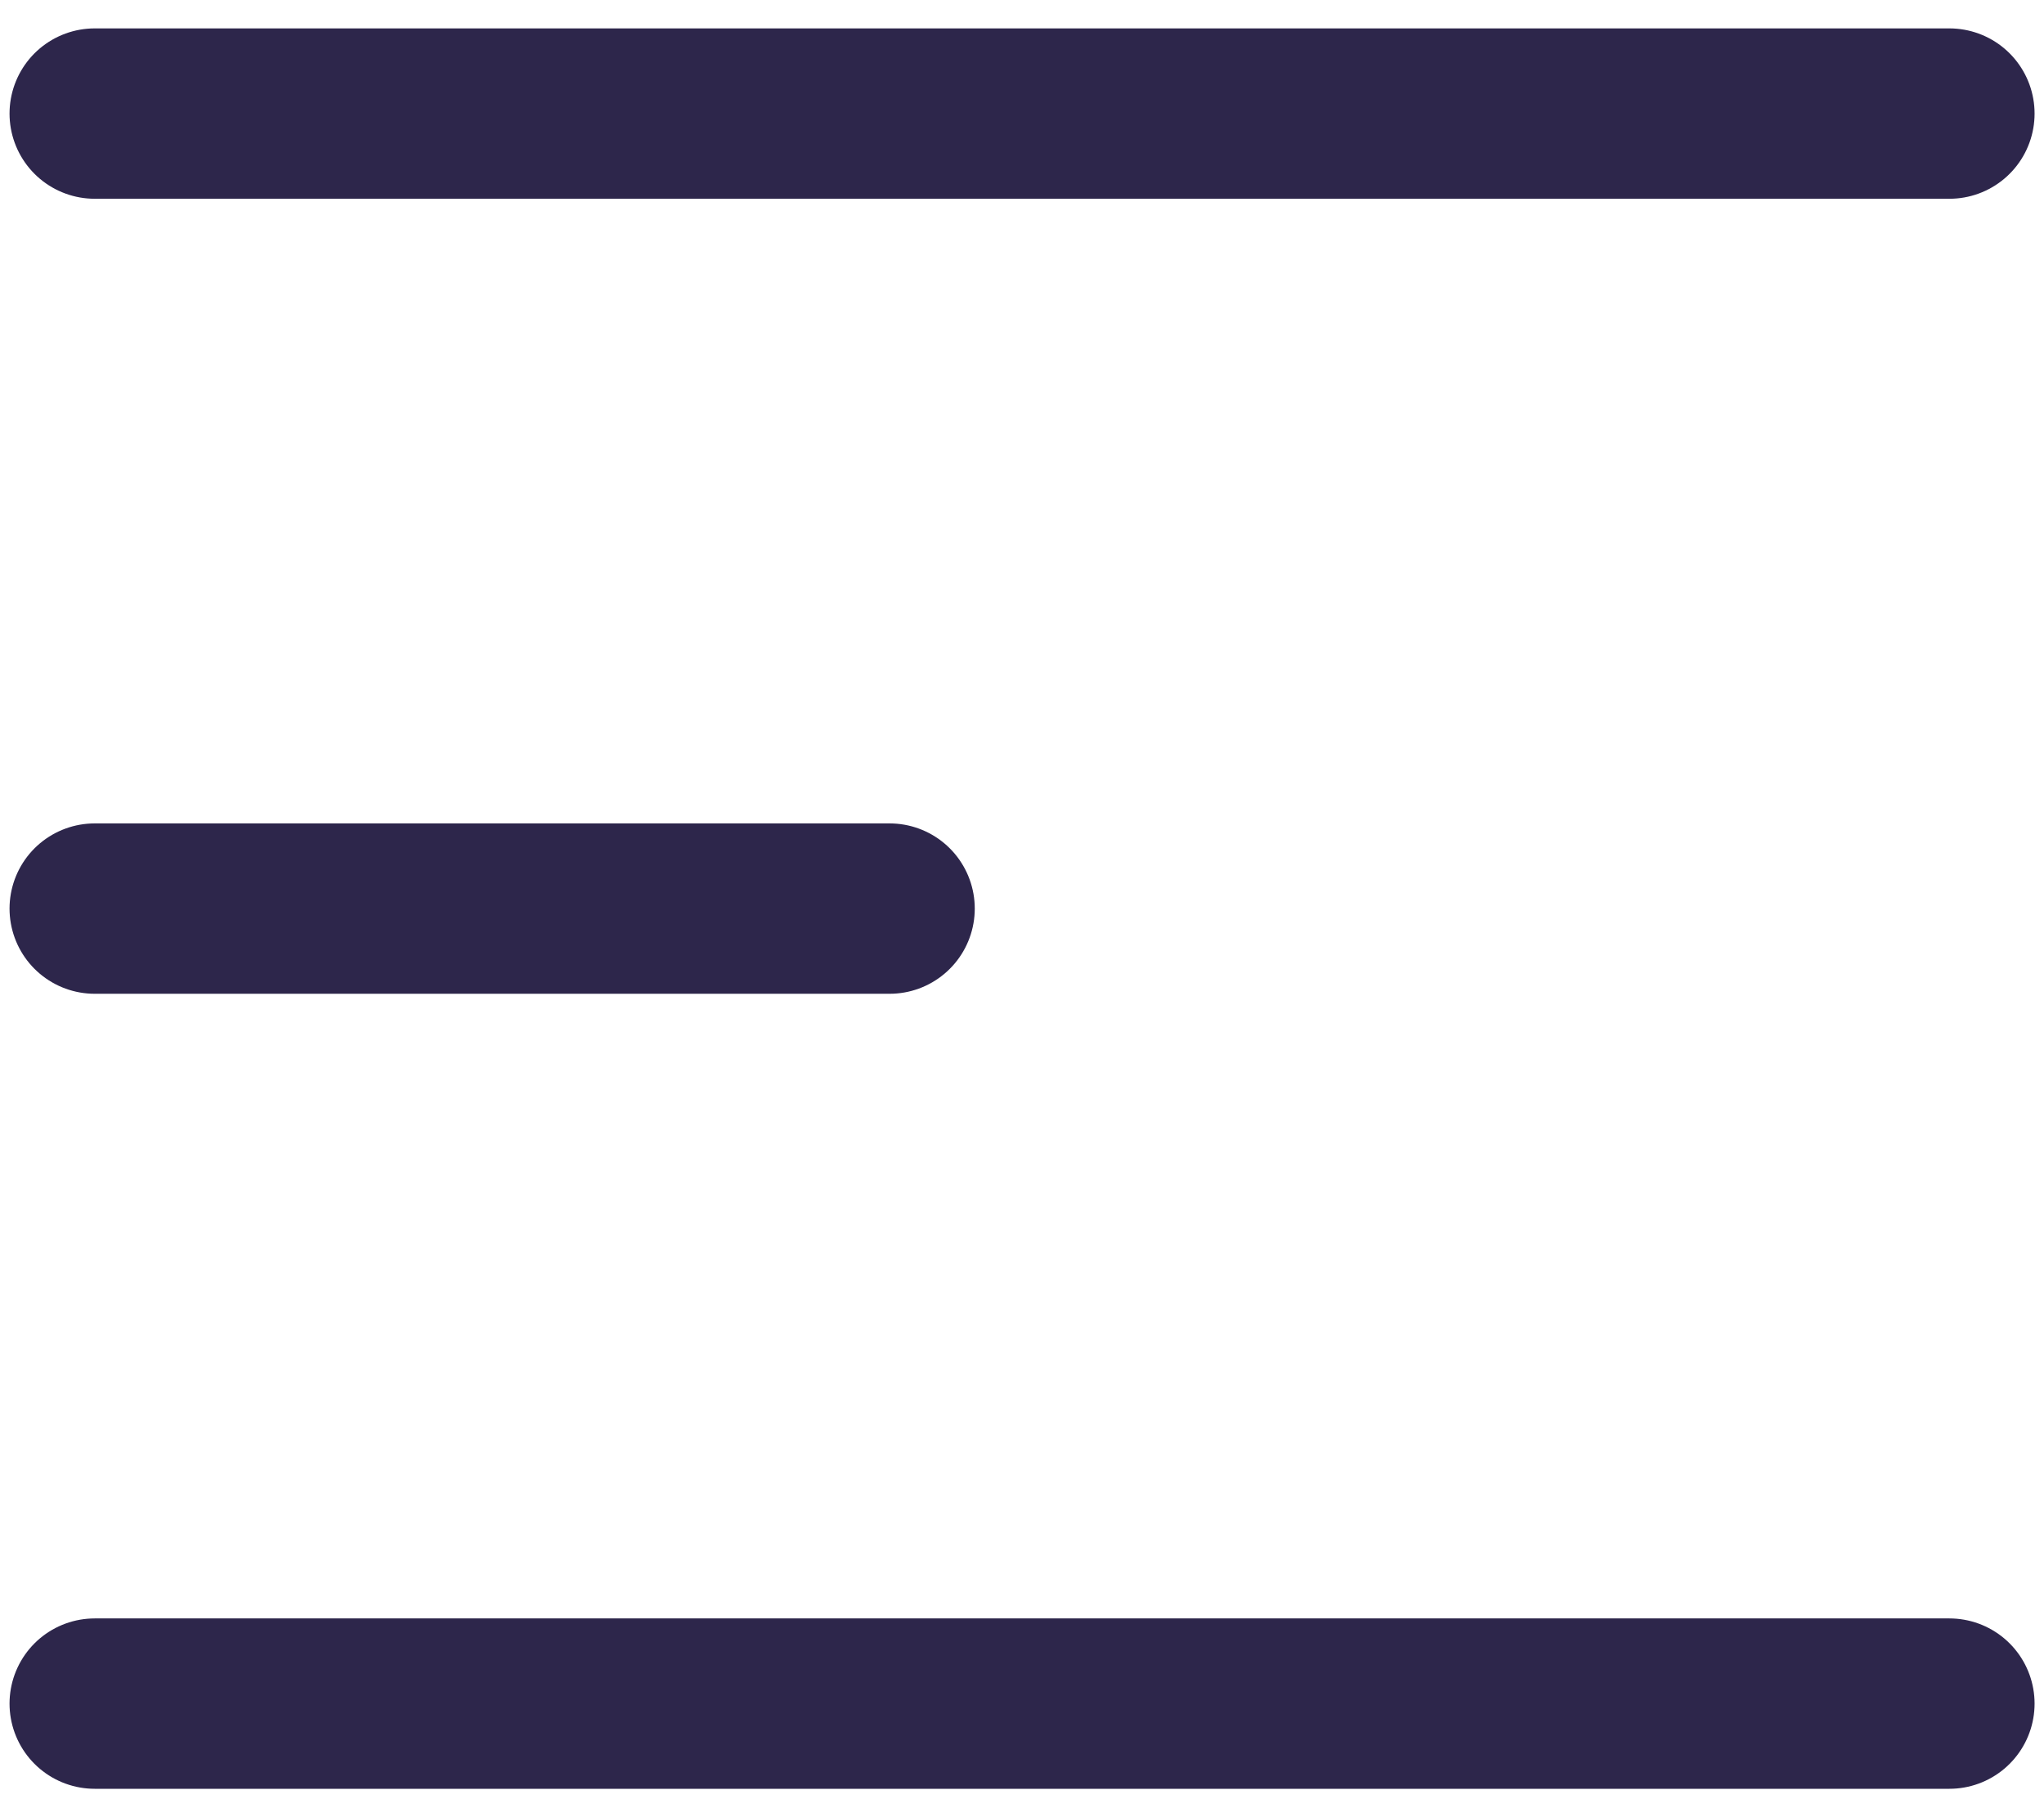<svg width="18" height="16" viewBox="0 0 18 16" fill="none" xmlns="http://www.w3.org/2000/svg">
<path d="M0.834 15H17.167M0.834 1H17.167M0.834 8H7.834" stroke="#2D264B" stroke-width="1.5" stroke-linecap="round"/>
</svg>

